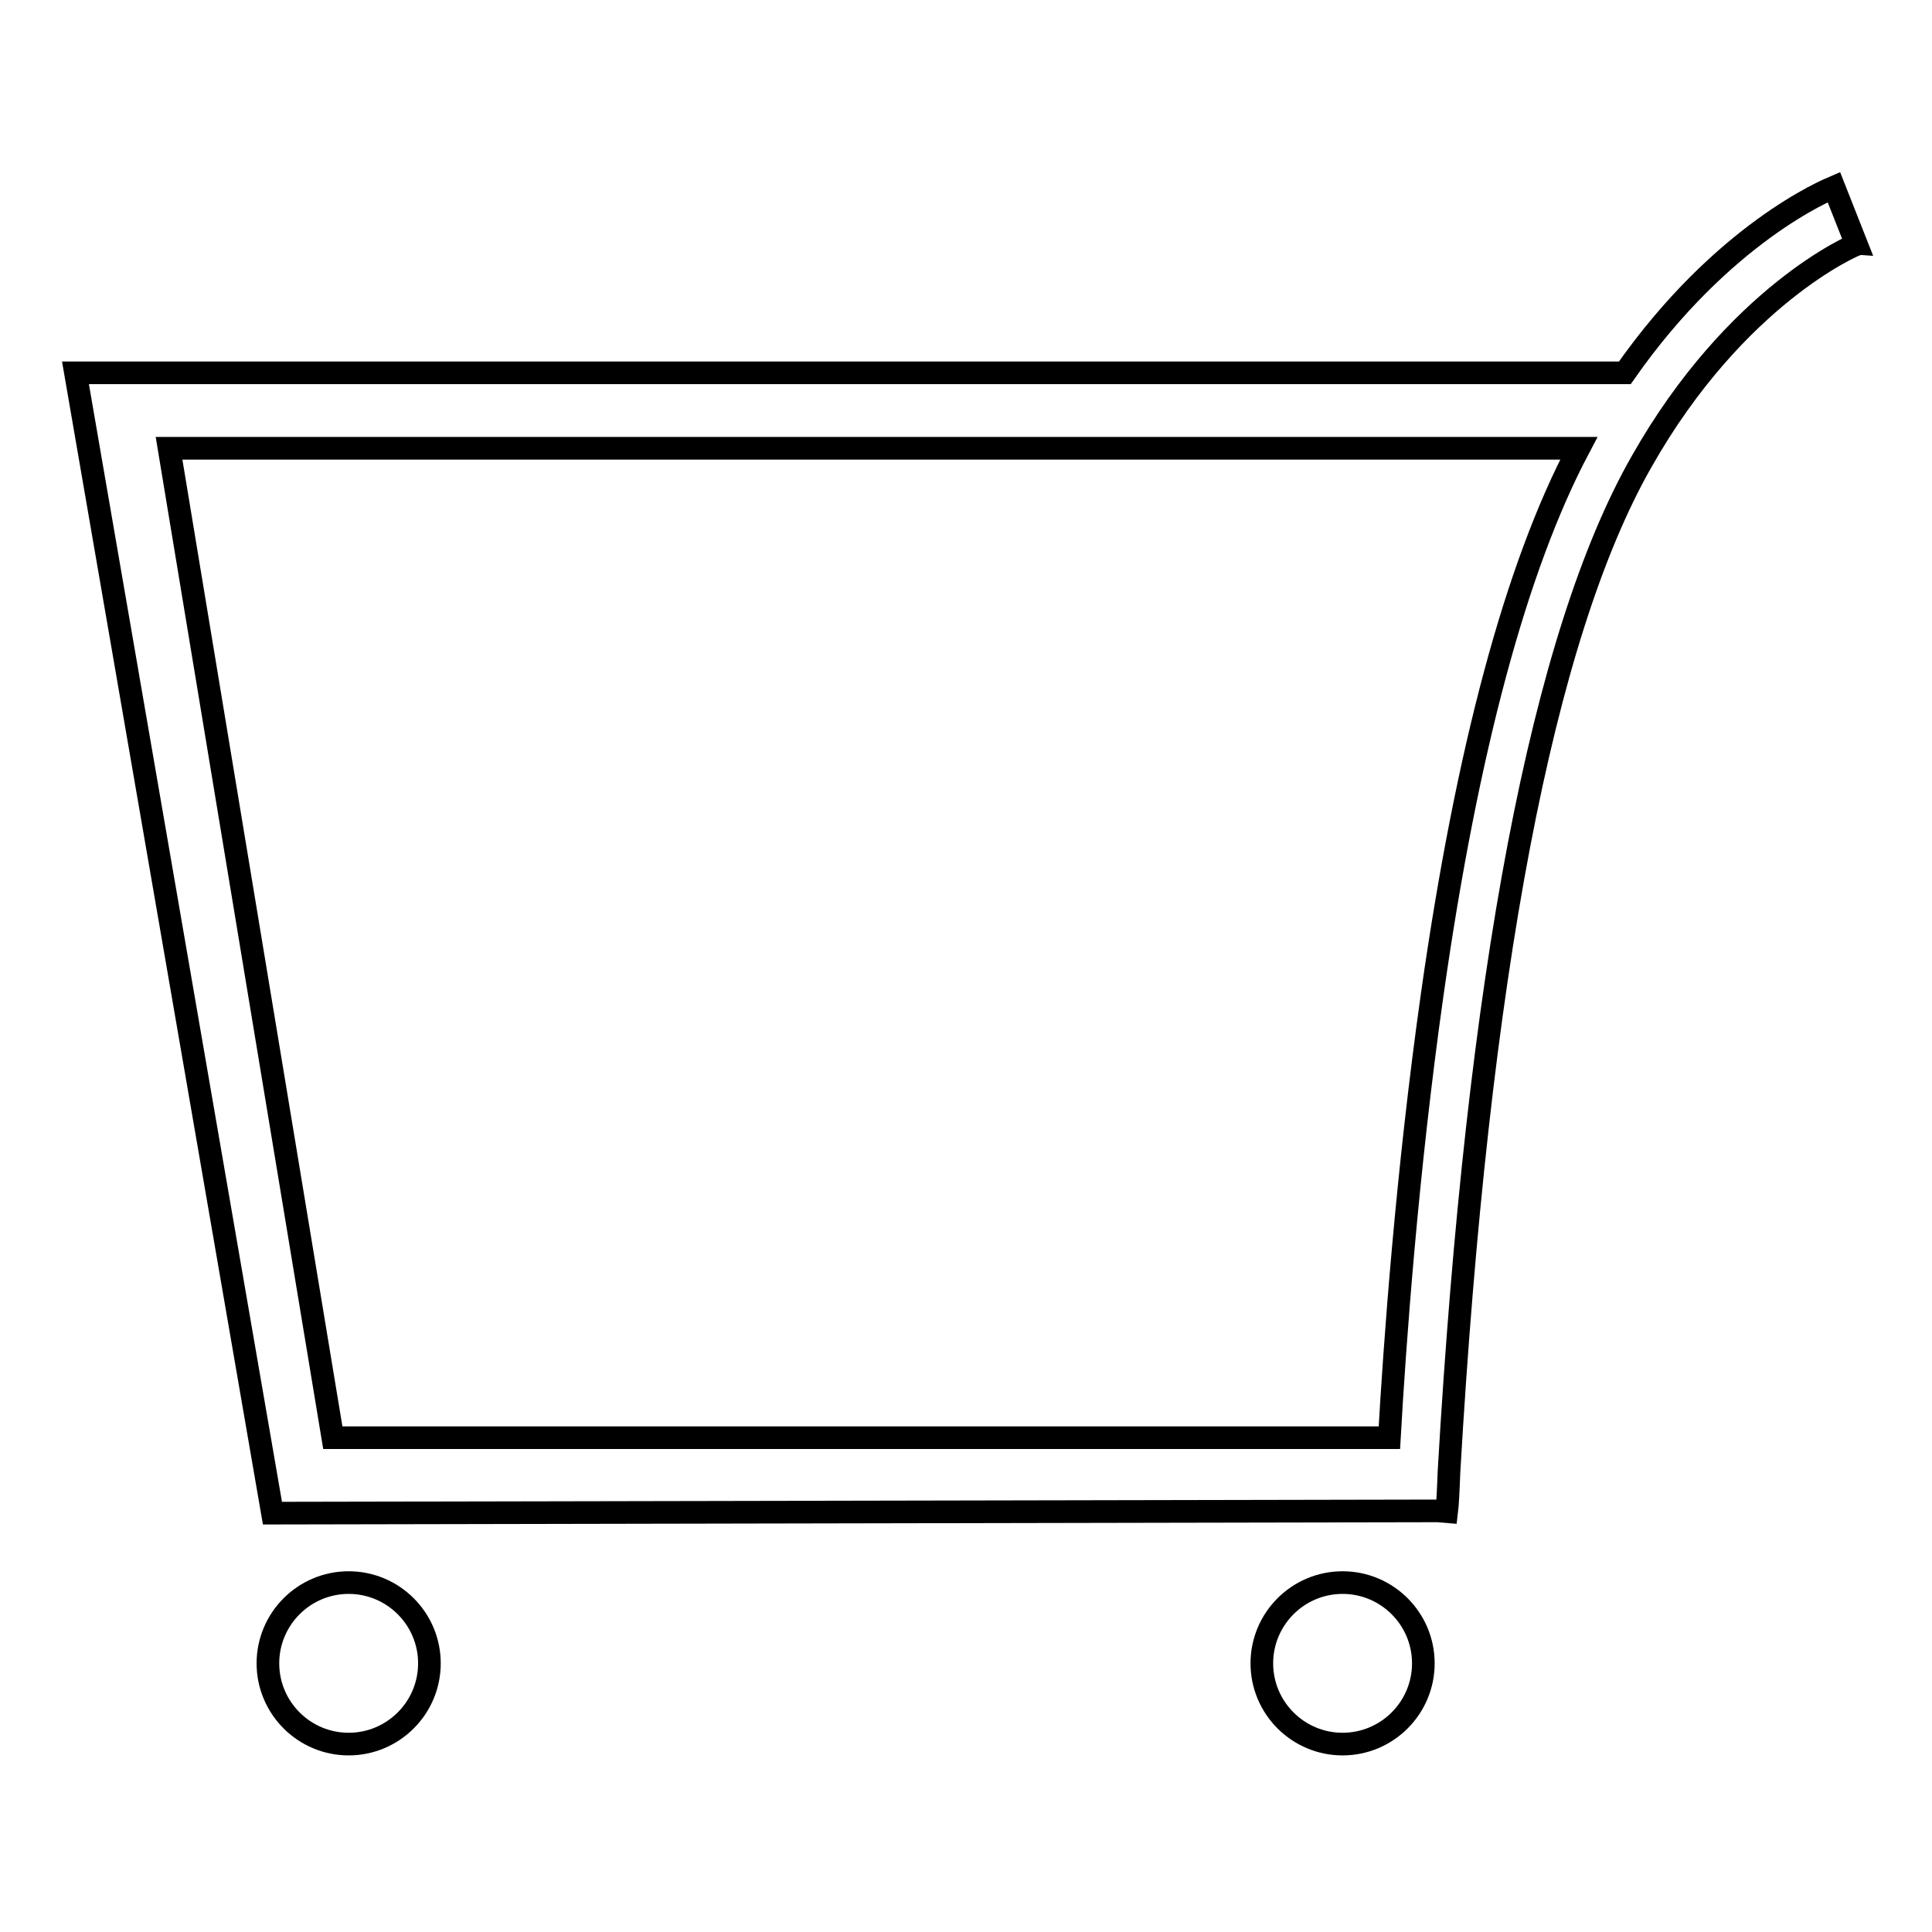 <?xml version="1.0" encoding="utf-8"?>
<!-- Svg Vector Icons : http://www.onlinewebfonts.com/icon -->
<!DOCTYPE svg PUBLIC "-//W3C//DTD SVG 1.1//EN" "http://www.w3.org/Graphics/SVG/1.1/DTD/svg11.dtd">
<svg version="1.1" xmlns="http://www.w3.org/2000/svg" xmlns:xlink="http://www.w3.org/1999/xlink" x="0px" y="0px" viewBox="0 0 256 256" enable-background="new 0 0 256 256" xml:space="preserve">
<g><g><path stroke-width="3" fill-opacity="0" stroke="#000000"  d="M177.9,209.7c-5.9,0-10.7,4.8-10.7,10.7s4.8,10.7,10.7,10.7s10.7-4.8,10.7-10.7S183.8,209.7,177.9,209.7z M46.2,209.7c-5.9,0-10.7,4.8-10.7,10.7s4.8,10.7,10.7,10.7s10.7-4.8,10.7-10.7S52.1,209.7,46.2,209.7z M244.5,28.6l-1.5-3.8c-0.7,0.3-14.7,6-27.7,24.6H10l26.1,151.1l154.4-0.3v0l1.2,0.1c0.1-0.8,0.2-2.6,0.3-5.3c3.8-65.8,12.4-110.8,25.5-133.8C230,39.1,245.8,32.4,246,32.4L244.5,28.6z M189.8,131.6c-3.4,24-5,46.6-5.7,58.9h-7.3v0H44.1L22.4,59.4h151.1v0h35.7C200.9,75.1,194.4,99.3,189.8,131.6z"/></g></g>
</svg>